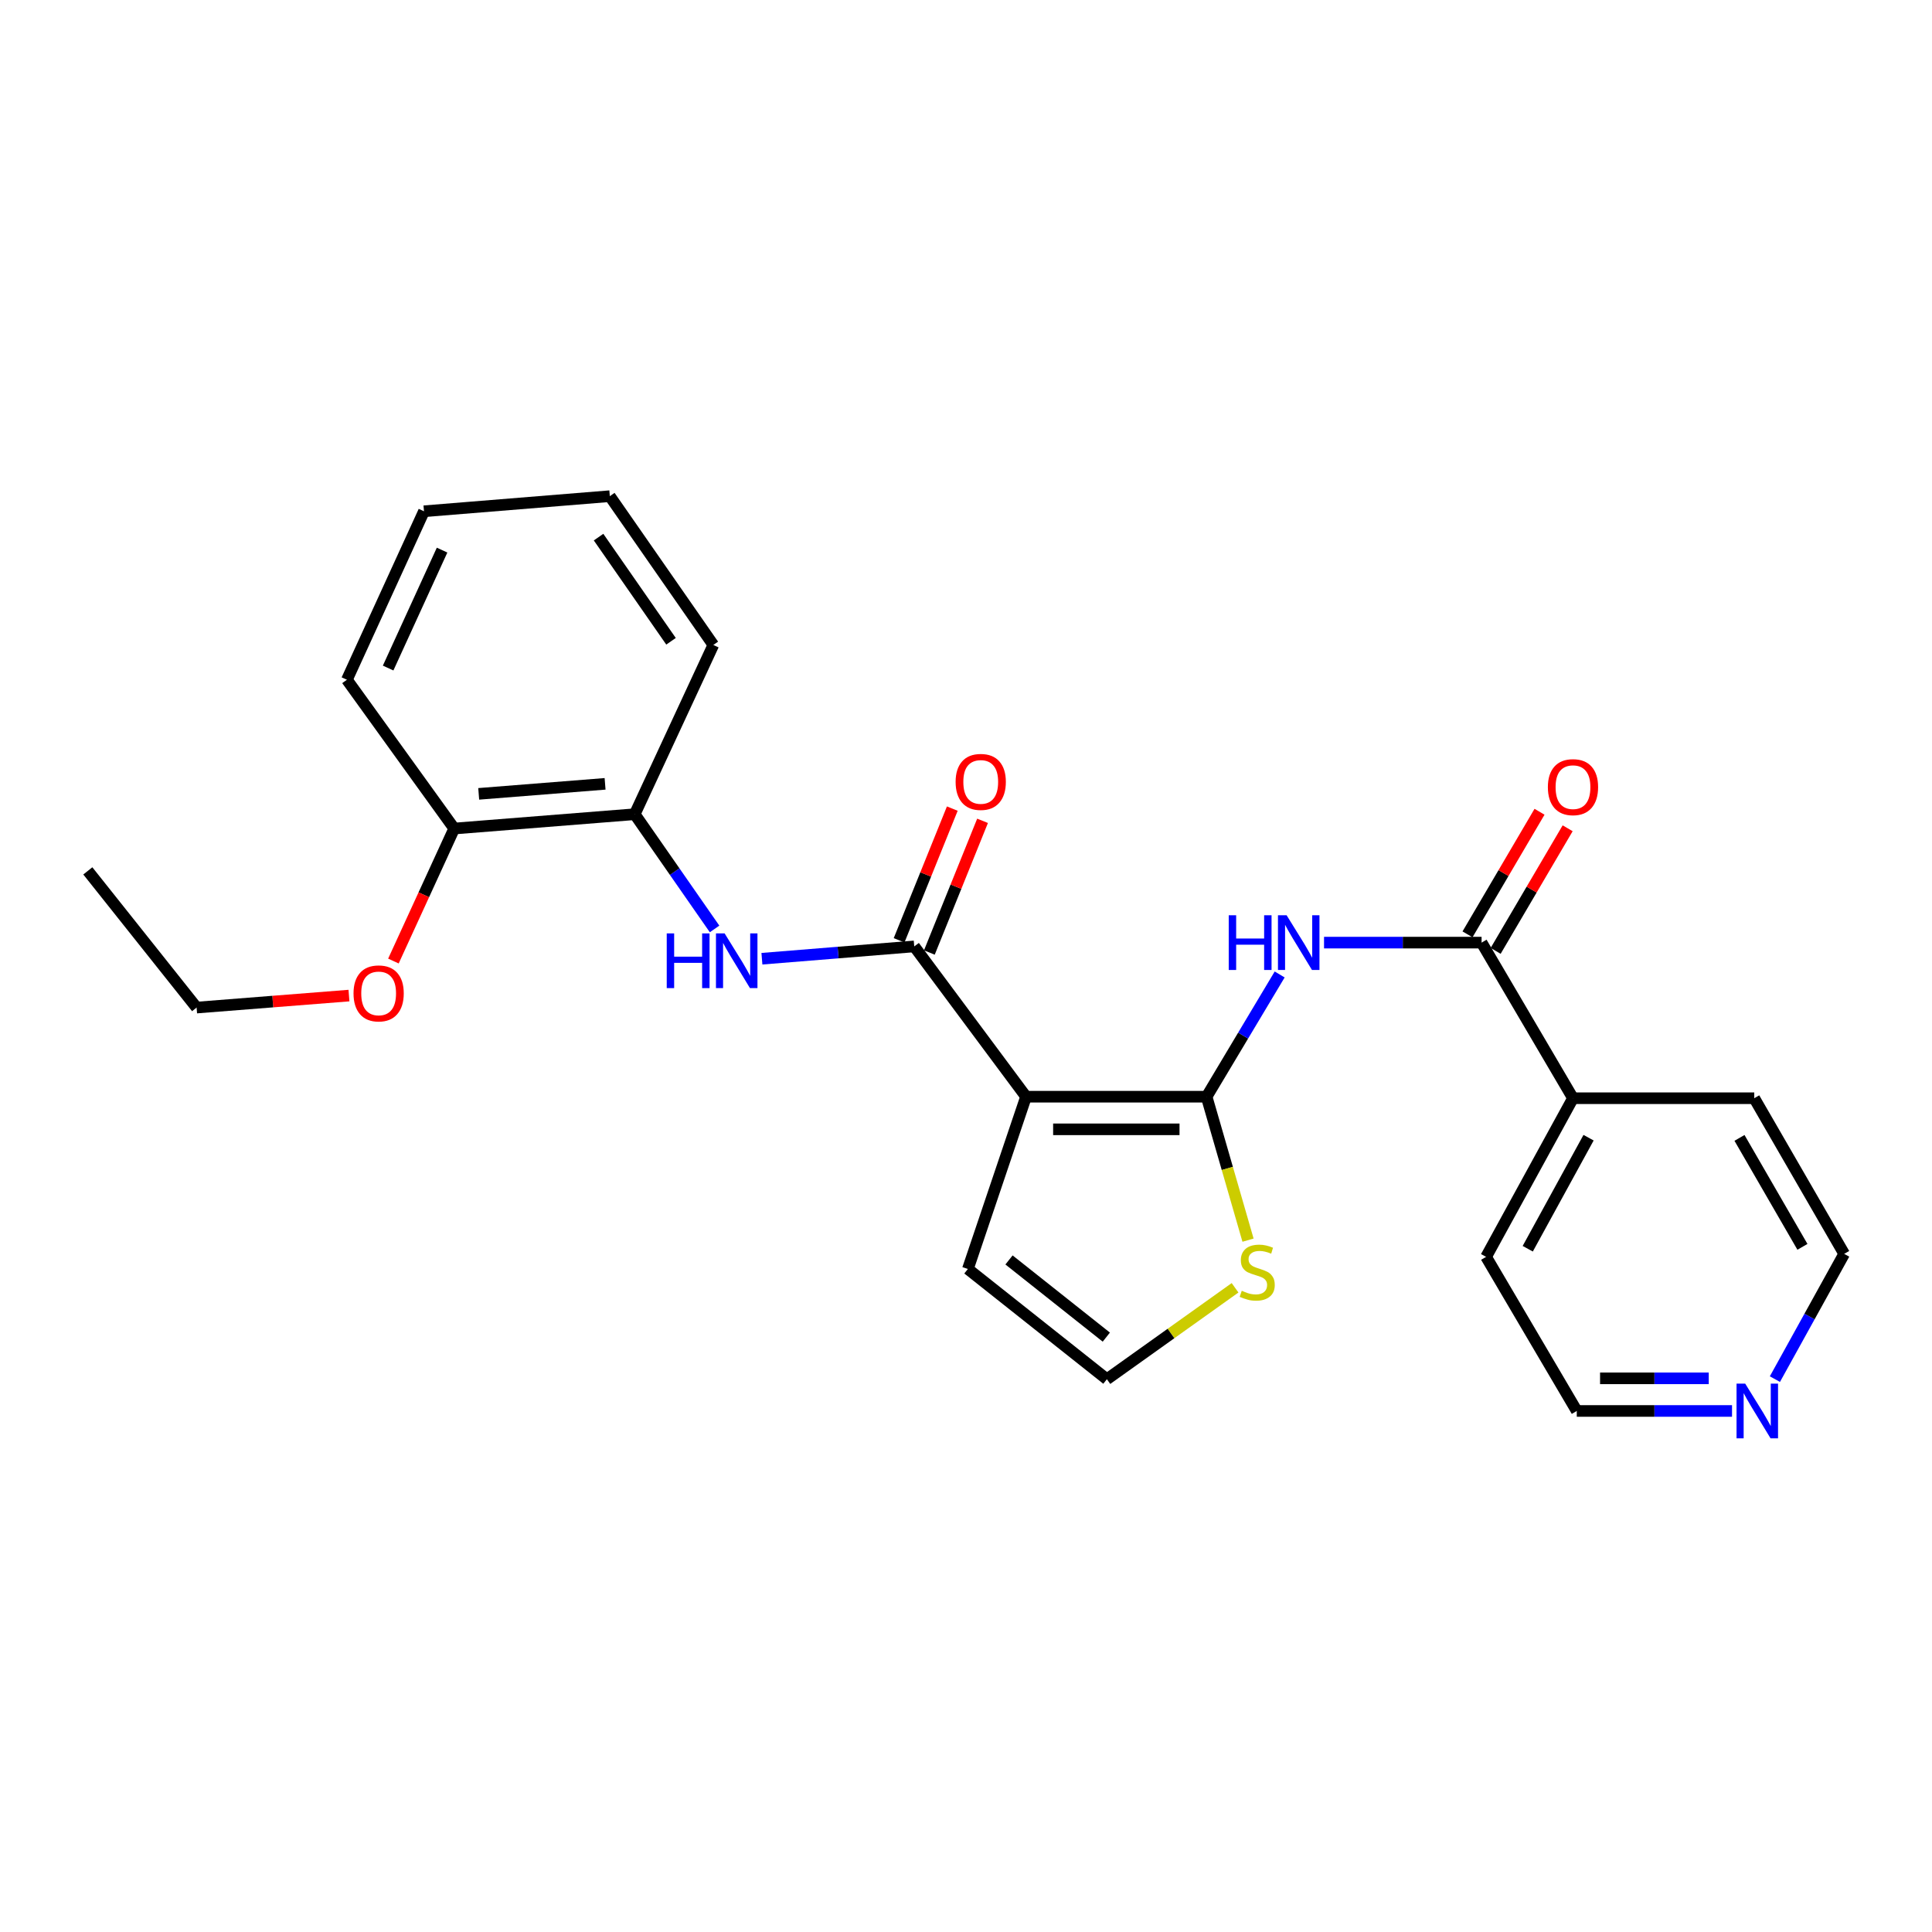 <?xml version='1.0' encoding='iso-8859-1'?>
<svg version='1.1' baseProfile='full'
              xmlns='http://www.w3.org/2000/svg'
                      xmlns:rdkit='http://www.rdkit.org/xml'
                      xmlns:xlink='http://www.w3.org/1999/xlink'
                  xml:space='preserve'
width='1000px' height='1000px' viewBox='0 0 1000 1000'>
<!-- END OF HEADER -->
<rect style='opacity:1.0;fill:#FFFFFF;stroke:none' width='1000' height='1000' x='0' y='0'> </rect>
<path class='bond-0' d='M 531.082,567.651 L 624.533,567.651' style='fill:none;fill-rule:evenodd;stroke:#000000;stroke-width:6px;stroke-linecap:butt;stroke-linejoin:miter;stroke-opacity:1' />
<path class='bond-0' d='M 545.099,584.538 L 610.516,584.538' style='fill:none;fill-rule:evenodd;stroke:#000000;stroke-width:6px;stroke-linecap:butt;stroke-linejoin:miter;stroke-opacity:1' />
<path class='bond-1' d='M 531.082,567.651 L 473.206,489.858' style='fill:none;fill-rule:evenodd;stroke:#000000;stroke-width:6px;stroke-linecap:butt;stroke-linejoin:miter;stroke-opacity:1' />
<path class='bond-6' d='M 531.082,567.651 L 500.976,656.815' style='fill:none;fill-rule:evenodd;stroke:#000000;stroke-width:6px;stroke-linecap:butt;stroke-linejoin:miter;stroke-opacity:1' />
<path class='bond-2' d='M 624.533,567.651 L 643.445,536.016' style='fill:none;fill-rule:evenodd;stroke:#000000;stroke-width:6px;stroke-linecap:butt;stroke-linejoin:miter;stroke-opacity:1' />
<path class='bond-2' d='M 643.445,536.016 L 662.358,504.38' style='fill:none;fill-rule:evenodd;stroke:#0000FF;stroke-width:6px;stroke-linecap:butt;stroke-linejoin:miter;stroke-opacity:1' />
<path class='bond-5' d='M 624.533,567.651 L 635.255,604.776' style='fill:none;fill-rule:evenodd;stroke:#000000;stroke-width:6px;stroke-linecap:butt;stroke-linejoin:miter;stroke-opacity:1' />
<path class='bond-5' d='M 635.255,604.776 L 645.977,641.901' style='fill:none;fill-rule:evenodd;stroke:#CCCC00;stroke-width:6px;stroke-linecap:butt;stroke-linejoin:miter;stroke-opacity:1' />
<path class='bond-4' d='M 473.206,489.858 L 433.786,493.046' style='fill:none;fill-rule:evenodd;stroke:#000000;stroke-width:6px;stroke-linecap:butt;stroke-linejoin:miter;stroke-opacity:1' />
<path class='bond-4' d='M 433.786,493.046 L 394.366,496.233' style='fill:none;fill-rule:evenodd;stroke:#0000FF;stroke-width:6px;stroke-linecap:butt;stroke-linejoin:miter;stroke-opacity:1' />
<path class='bond-9' d='M 481.035,493.02 L 494.801,458.937' style='fill:none;fill-rule:evenodd;stroke:#000000;stroke-width:6px;stroke-linecap:butt;stroke-linejoin:miter;stroke-opacity:1' />
<path class='bond-9' d='M 494.801,458.937 L 508.567,424.854' style='fill:none;fill-rule:evenodd;stroke:#FF0000;stroke-width:6px;stroke-linecap:butt;stroke-linejoin:miter;stroke-opacity:1' />
<path class='bond-9' d='M 465.377,486.696 L 479.143,452.613' style='fill:none;fill-rule:evenodd;stroke:#000000;stroke-width:6px;stroke-linecap:butt;stroke-linejoin:miter;stroke-opacity:1' />
<path class='bond-9' d='M 479.143,452.613 L 492.909,418.53' style='fill:none;fill-rule:evenodd;stroke:#FF0000;stroke-width:6px;stroke-linecap:butt;stroke-linejoin:miter;stroke-opacity:1' />
<path class='bond-3' d='M 685.318,487.897 L 726.091,487.897' style='fill:none;fill-rule:evenodd;stroke:#0000FF;stroke-width:6px;stroke-linecap:butt;stroke-linejoin:miter;stroke-opacity:1' />
<path class='bond-3' d='M 726.091,487.897 L 766.864,487.897' style='fill:none;fill-rule:evenodd;stroke:#000000;stroke-width:6px;stroke-linecap:butt;stroke-linejoin:miter;stroke-opacity:1' />
<path class='bond-10' d='M 774.144,492.173 L 792.78,460.445' style='fill:none;fill-rule:evenodd;stroke:#000000;stroke-width:6px;stroke-linecap:butt;stroke-linejoin:miter;stroke-opacity:1' />
<path class='bond-10' d='M 792.78,460.445 L 811.415,428.717' style='fill:none;fill-rule:evenodd;stroke:#FF0000;stroke-width:6px;stroke-linecap:butt;stroke-linejoin:miter;stroke-opacity:1' />
<path class='bond-10' d='M 759.583,483.621 L 778.219,451.893' style='fill:none;fill-rule:evenodd;stroke:#000000;stroke-width:6px;stroke-linecap:butt;stroke-linejoin:miter;stroke-opacity:1' />
<path class='bond-10' d='M 778.219,451.893 L 796.854,420.165' style='fill:none;fill-rule:evenodd;stroke:#FF0000;stroke-width:6px;stroke-linecap:butt;stroke-linejoin:miter;stroke-opacity:1' />
<path class='bond-11' d='M 766.864,487.897 L 814.176,568.439' style='fill:none;fill-rule:evenodd;stroke:#000000;stroke-width:6px;stroke-linecap:butt;stroke-linejoin:miter;stroke-opacity:1' />
<path class='bond-7' d='M 369.86,480.818 L 349.2,451.127' style='fill:none;fill-rule:evenodd;stroke:#0000FF;stroke-width:6px;stroke-linecap:butt;stroke-linejoin:miter;stroke-opacity:1' />
<path class='bond-7' d='M 349.2,451.127 L 328.539,421.437' style='fill:none;fill-rule:evenodd;stroke:#000000;stroke-width:6px;stroke-linecap:butt;stroke-linejoin:miter;stroke-opacity:1' />
<path class='bond-25' d='M 639.267,666.563 L 606.096,690.224' style='fill:none;fill-rule:evenodd;stroke:#CCCC00;stroke-width:6px;stroke-linecap:butt;stroke-linejoin:miter;stroke-opacity:1' />
<path class='bond-25' d='M 606.096,690.224 L 572.924,713.884' style='fill:none;fill-rule:evenodd;stroke:#000000;stroke-width:6px;stroke-linecap:butt;stroke-linejoin:miter;stroke-opacity:1' />
<path class='bond-8' d='M 500.976,656.815 L 572.924,713.884' style='fill:none;fill-rule:evenodd;stroke:#000000;stroke-width:6px;stroke-linecap:butt;stroke-linejoin:miter;stroke-opacity:1' />
<path class='bond-8' d='M 522.262,652.145 L 572.626,692.094' style='fill:none;fill-rule:evenodd;stroke:#000000;stroke-width:6px;stroke-linecap:butt;stroke-linejoin:miter;stroke-opacity:1' />
<path class='bond-13' d='M 328.539,421.437 L 235.097,428.848' style='fill:none;fill-rule:evenodd;stroke:#000000;stroke-width:6px;stroke-linecap:butt;stroke-linejoin:miter;stroke-opacity:1' />
<path class='bond-13' d='M 313.188,405.714 L 247.778,410.902' style='fill:none;fill-rule:evenodd;stroke:#000000;stroke-width:6px;stroke-linecap:butt;stroke-linejoin:miter;stroke-opacity:1' />
<path class='bond-15' d='M 328.539,421.437 L 369.219,333.83' style='fill:none;fill-rule:evenodd;stroke:#000000;stroke-width:6px;stroke-linecap:butt;stroke-linejoin:miter;stroke-opacity:1' />
<path class='bond-18' d='M 814.176,568.439 L 907.993,568.439' style='fill:none;fill-rule:evenodd;stroke:#000000;stroke-width:6px;stroke-linecap:butt;stroke-linejoin:miter;stroke-opacity:1' />
<path class='bond-19' d='M 814.176,568.439 L 769.2,650.548' style='fill:none;fill-rule:evenodd;stroke:#000000;stroke-width:6px;stroke-linecap:butt;stroke-linejoin:miter;stroke-opacity:1' />
<path class='bond-19' d='M 822.24,588.868 L 790.757,646.345' style='fill:none;fill-rule:evenodd;stroke:#000000;stroke-width:6px;stroke-linecap:butt;stroke-linejoin:miter;stroke-opacity:1' />
<path class='bond-12' d='M 896.494,730.312 L 856.315,730.312' style='fill:none;fill-rule:evenodd;stroke:#0000FF;stroke-width:6px;stroke-linecap:butt;stroke-linejoin:miter;stroke-opacity:1' />
<path class='bond-12' d='M 856.315,730.312 L 816.137,730.312' style='fill:none;fill-rule:evenodd;stroke:#000000;stroke-width:6px;stroke-linecap:butt;stroke-linejoin:miter;stroke-opacity:1' />
<path class='bond-12' d='M 884.44,713.425 L 856.315,713.425' style='fill:none;fill-rule:evenodd;stroke:#0000FF;stroke-width:6px;stroke-linecap:butt;stroke-linejoin:miter;stroke-opacity:1' />
<path class='bond-12' d='M 856.315,713.425 L 828.19,713.425' style='fill:none;fill-rule:evenodd;stroke:#000000;stroke-width:6px;stroke-linecap:butt;stroke-linejoin:miter;stroke-opacity:1' />
<path class='bond-27' d='M 918.687,713.829 L 936.616,681.415' style='fill:none;fill-rule:evenodd;stroke:#0000FF;stroke-width:6px;stroke-linecap:butt;stroke-linejoin:miter;stroke-opacity:1' />
<path class='bond-27' d='M 936.616,681.415 L 954.545,649' style='fill:none;fill-rule:evenodd;stroke:#000000;stroke-width:6px;stroke-linecap:butt;stroke-linejoin:miter;stroke-opacity:1' />
<path class='bond-14' d='M 235.097,428.848 L 219.364,463.142' style='fill:none;fill-rule:evenodd;stroke:#000000;stroke-width:6px;stroke-linecap:butt;stroke-linejoin:miter;stroke-opacity:1' />
<path class='bond-14' d='M 219.364,463.142 L 203.63,497.435' style='fill:none;fill-rule:evenodd;stroke:#FF0000;stroke-width:6px;stroke-linecap:butt;stroke-linejoin:miter;stroke-opacity:1' />
<path class='bond-20' d='M 235.097,428.848 L 179.557,351.834' style='fill:none;fill-rule:evenodd;stroke:#000000;stroke-width:6px;stroke-linecap:butt;stroke-linejoin:miter;stroke-opacity:1' />
<path class='bond-21' d='M 180.622,515.31 L 141.193,518.416' style='fill:none;fill-rule:evenodd;stroke:#FF0000;stroke-width:6px;stroke-linecap:butt;stroke-linejoin:miter;stroke-opacity:1' />
<path class='bond-21' d='M 141.193,518.416 L 101.764,521.521' style='fill:none;fill-rule:evenodd;stroke:#000000;stroke-width:6px;stroke-linecap:butt;stroke-linejoin:miter;stroke-opacity:1' />
<path class='bond-23' d='M 369.219,333.83 L 315.639,256.815' style='fill:none;fill-rule:evenodd;stroke:#000000;stroke-width:6px;stroke-linecap:butt;stroke-linejoin:miter;stroke-opacity:1' />
<path class='bond-23' d='M 347.319,331.922 L 309.814,278.012' style='fill:none;fill-rule:evenodd;stroke:#000000;stroke-width:6px;stroke-linecap:butt;stroke-linejoin:miter;stroke-opacity:1' />
<path class='bond-16' d='M 954.545,649 L 907.993,568.439' style='fill:none;fill-rule:evenodd;stroke:#000000;stroke-width:6px;stroke-linecap:butt;stroke-linejoin:miter;stroke-opacity:1' />
<path class='bond-16' d='M 932.941,645.365 L 900.355,588.973' style='fill:none;fill-rule:evenodd;stroke:#000000;stroke-width:6px;stroke-linecap:butt;stroke-linejoin:miter;stroke-opacity:1' />
<path class='bond-17' d='M 816.137,730.312 L 769.2,650.548' style='fill:none;fill-rule:evenodd;stroke:#000000;stroke-width:6px;stroke-linecap:butt;stroke-linejoin:miter;stroke-opacity:1' />
<path class='bond-26' d='M 179.557,351.834 L 219.448,264.63' style='fill:none;fill-rule:evenodd;stroke:#000000;stroke-width:6px;stroke-linecap:butt;stroke-linejoin:miter;stroke-opacity:1' />
<path class='bond-26' d='M 200.897,345.778 L 228.821,284.736' style='fill:none;fill-rule:evenodd;stroke:#000000;stroke-width:6px;stroke-linecap:butt;stroke-linejoin:miter;stroke-opacity:1' />
<path class='bond-22' d='M 101.764,521.521 L 45.455,450.764' style='fill:none;fill-rule:evenodd;stroke:#000000;stroke-width:6px;stroke-linecap:butt;stroke-linejoin:miter;stroke-opacity:1' />
<path class='bond-24' d='M 315.639,256.815 L 219.448,264.63' style='fill:none;fill-rule:evenodd;stroke:#000000;stroke-width:6px;stroke-linecap:butt;stroke-linejoin:miter;stroke-opacity:1' />
<path  class='atom-3' d='M 635.991 473.737
L 639.831 473.737
L 639.831 485.777
L 654.311 485.777
L 654.311 473.737
L 658.151 473.737
L 658.151 502.057
L 654.311 502.057
L 654.311 488.977
L 639.831 488.977
L 639.831 502.057
L 635.991 502.057
L 635.991 473.737
' fill='#0000FF'/>
<path  class='atom-3' d='M 665.951 473.737
L 675.231 488.737
Q 676.151 490.217, 677.631 492.897
Q 679.111 495.577, 679.191 495.737
L 679.191 473.737
L 682.951 473.737
L 682.951 502.057
L 679.071 502.057
L 669.111 485.657
Q 667.951 483.737, 666.711 481.537
Q 665.511 479.337, 665.151 478.657
L 665.151 502.057
L 661.471 502.057
L 661.471 473.737
L 665.951 473.737
' fill='#0000FF'/>
<path  class='atom-5' d='M 345.101 483.128
L 348.941 483.128
L 348.941 495.168
L 363.421 495.168
L 363.421 483.128
L 367.261 483.128
L 367.261 511.448
L 363.421 511.448
L 363.421 498.368
L 348.941 498.368
L 348.941 511.448
L 345.101 511.448
L 345.101 483.128
' fill='#0000FF'/>
<path  class='atom-5' d='M 375.061 483.128
L 384.341 498.128
Q 385.261 499.608, 386.741 502.288
Q 388.221 504.968, 388.301 505.128
L 388.301 483.128
L 392.061 483.128
L 392.061 511.448
L 388.181 511.448
L 378.221 495.048
Q 377.061 493.128, 375.821 490.928
Q 374.621 488.728, 374.261 488.048
L 374.261 511.448
L 370.581 511.448
L 370.581 483.128
L 375.061 483.128
' fill='#0000FF'/>
<path  class='atom-6' d='M 642.736 668.102
Q 643.056 668.222, 644.376 668.782
Q 645.696 669.342, 647.136 669.702
Q 648.616 670.022, 650.056 670.022
Q 652.736 670.022, 654.296 668.742
Q 655.856 667.422, 655.856 665.142
Q 655.856 663.582, 655.056 662.622
Q 654.296 661.662, 653.096 661.142
Q 651.896 660.622, 649.896 660.022
Q 647.376 659.262, 645.856 658.542
Q 644.376 657.822, 643.296 656.302
Q 642.256 654.782, 642.256 652.222
Q 642.256 648.662, 644.656 646.462
Q 647.096 644.262, 651.896 644.262
Q 655.176 644.262, 658.896 645.822
L 657.976 648.902
Q 654.576 647.502, 652.016 647.502
Q 649.256 647.502, 647.736 648.662
Q 646.216 649.782, 646.256 651.742
Q 646.256 653.262, 647.016 654.182
Q 647.816 655.102, 648.936 655.622
Q 650.096 656.142, 652.016 656.742
Q 654.576 657.542, 656.096 658.342
Q 657.616 659.142, 658.696 660.782
Q 659.816 662.382, 659.816 665.142
Q 659.816 669.062, 657.176 671.182
Q 654.576 673.262, 650.216 673.262
Q 647.696 673.262, 645.776 672.702
Q 643.896 672.182, 641.656 671.262
L 642.736 668.102
' fill='#CCCC00'/>
<path  class='atom-10' d='M 494.627 404.714
Q 494.627 397.914, 497.987 394.114
Q 501.347 390.314, 507.627 390.314
Q 513.907 390.314, 517.267 394.114
Q 520.627 397.914, 520.627 404.714
Q 520.627 411.594, 517.227 415.514
Q 513.827 419.394, 507.627 419.394
Q 501.387 419.394, 497.987 415.514
Q 494.627 411.634, 494.627 404.714
M 507.627 416.194
Q 511.947 416.194, 514.267 413.314
Q 516.627 410.394, 516.627 404.714
Q 516.627 399.154, 514.267 396.354
Q 511.947 393.514, 507.627 393.514
Q 503.307 393.514, 500.947 396.314
Q 498.627 399.114, 498.627 404.714
Q 498.627 410.434, 500.947 413.314
Q 503.307 416.194, 507.627 416.194
' fill='#FF0000'/>
<path  class='atom-11' d='M 801.176 407.425
Q 801.176 400.625, 804.536 396.825
Q 807.896 393.025, 814.176 393.025
Q 820.456 393.025, 823.816 396.825
Q 827.176 400.625, 827.176 407.425
Q 827.176 414.305, 823.776 418.225
Q 820.376 422.105, 814.176 422.105
Q 807.936 422.105, 804.536 418.225
Q 801.176 414.345, 801.176 407.425
M 814.176 418.905
Q 818.496 418.905, 820.816 416.025
Q 823.176 413.105, 823.176 407.425
Q 823.176 401.865, 820.816 399.065
Q 818.496 396.225, 814.176 396.225
Q 809.856 396.225, 807.496 399.025
Q 805.176 401.825, 805.176 407.425
Q 805.176 413.145, 807.496 416.025
Q 809.856 418.905, 814.176 418.905
' fill='#FF0000'/>
<path  class='atom-13' d='M 903.309 716.152
L 912.589 731.152
Q 913.509 732.632, 914.989 735.312
Q 916.469 737.992, 916.549 738.152
L 916.549 716.152
L 920.309 716.152
L 920.309 744.472
L 916.429 744.472
L 906.469 728.072
Q 905.309 726.152, 904.069 723.952
Q 902.869 721.752, 902.509 721.072
L 902.509 744.472
L 898.829 744.472
L 898.829 716.152
L 903.309 716.152
' fill='#0000FF'/>
<path  class='atom-15' d='M 182.985 514.18
Q 182.985 507.38, 186.345 503.58
Q 189.705 499.78, 195.985 499.78
Q 202.265 499.78, 205.625 503.58
Q 208.985 507.38, 208.985 514.18
Q 208.985 521.06, 205.585 524.98
Q 202.185 528.86, 195.985 528.86
Q 189.745 528.86, 186.345 524.98
Q 182.985 521.1, 182.985 514.18
M 195.985 525.66
Q 200.305 525.66, 202.625 522.78
Q 204.985 519.86, 204.985 514.18
Q 204.985 508.62, 202.625 505.82
Q 200.305 502.98, 195.985 502.98
Q 191.665 502.98, 189.305 505.78
Q 186.985 508.58, 186.985 514.18
Q 186.985 519.9, 189.305 522.78
Q 191.665 525.66, 195.985 525.66
' fill='#FF0000'/>
</svg>
